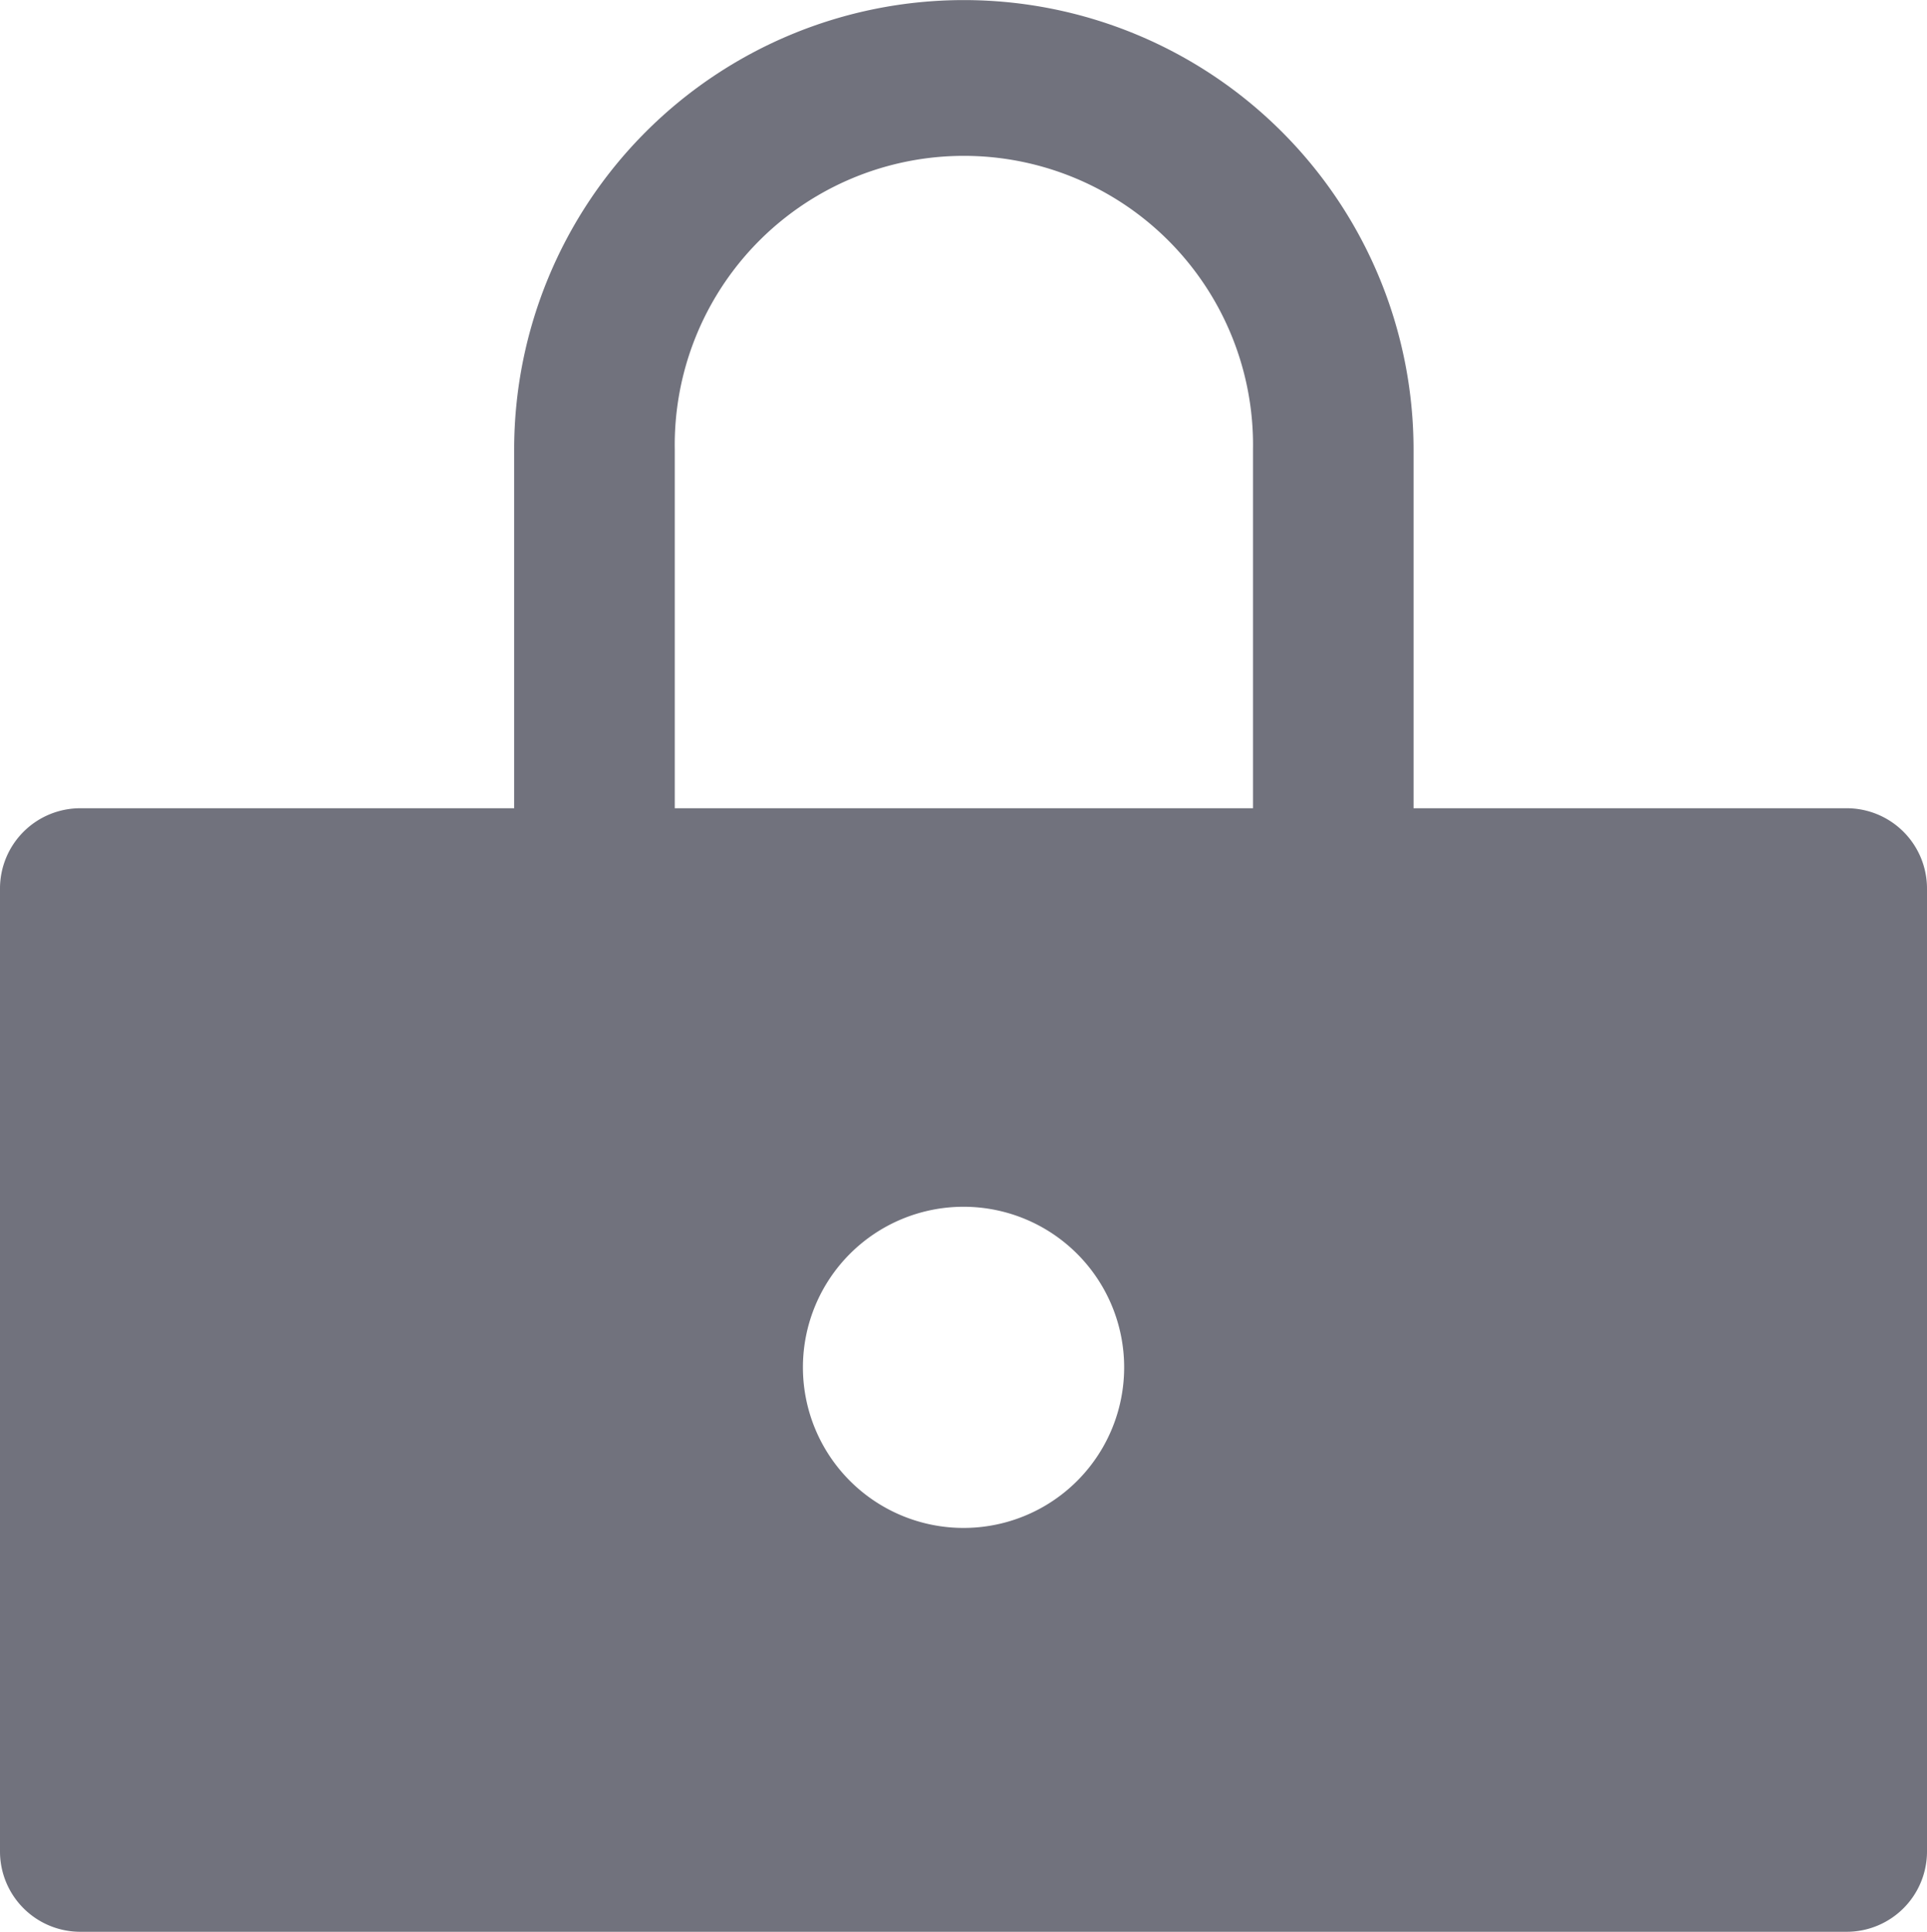<svg xmlns="http://www.w3.org/2000/svg" xmlns:xlink="http://www.w3.org/1999/xlink" width="24.931" height="25" viewBox="0 0 24.931 25">
  <defs>
    <clipPath id="clip-path">
      <rect id="사각형_24" data-name="사각형 24" width="24.931" height="25" transform="translate(0 0)" fill="#71727d"/>
    </clipPath>
  </defs>
  <g id="icon-login" transform="translate(0 0)">
    <g id="그룹_6" data-name="그룹 6" transform="translate(0 0)" clip-path="url(#clip-path)">
      <path id="패스_172" data-name="패스 172" d="M29.8,12.03a1.039,1.039,0,0,1-1.039-1.039V5.819a3.741,3.741,0,1,0-7.481,0v5.173a1.039,1.039,0,1,1-2.078,0V5.819a5.818,5.818,0,1,1,11.636,0v5.173A1.039,1.039,0,0,1,29.8,12.03" transform="translate(-12.55 0)" fill="#71727d"/>
      <path id="패스_173" data-name="패스 173" d="M23.893,30.2H1.039A1.039,1.039,0,0,0,0,31.237V43.7a1.039,1.039,0,0,0,1.039,1.039H23.893A1.039,1.039,0,0,0,24.931,43.7V31.237A1.039,1.039,0,0,0,23.893,30.2M12.466,39.513a2.078,2.078,0,1,1,2.078-2.078,2.077,2.077,0,0,1-2.078,2.078" transform="translate(0 -19.741)" fill="#71727d"/>
    </g>
  </g>
</svg>
